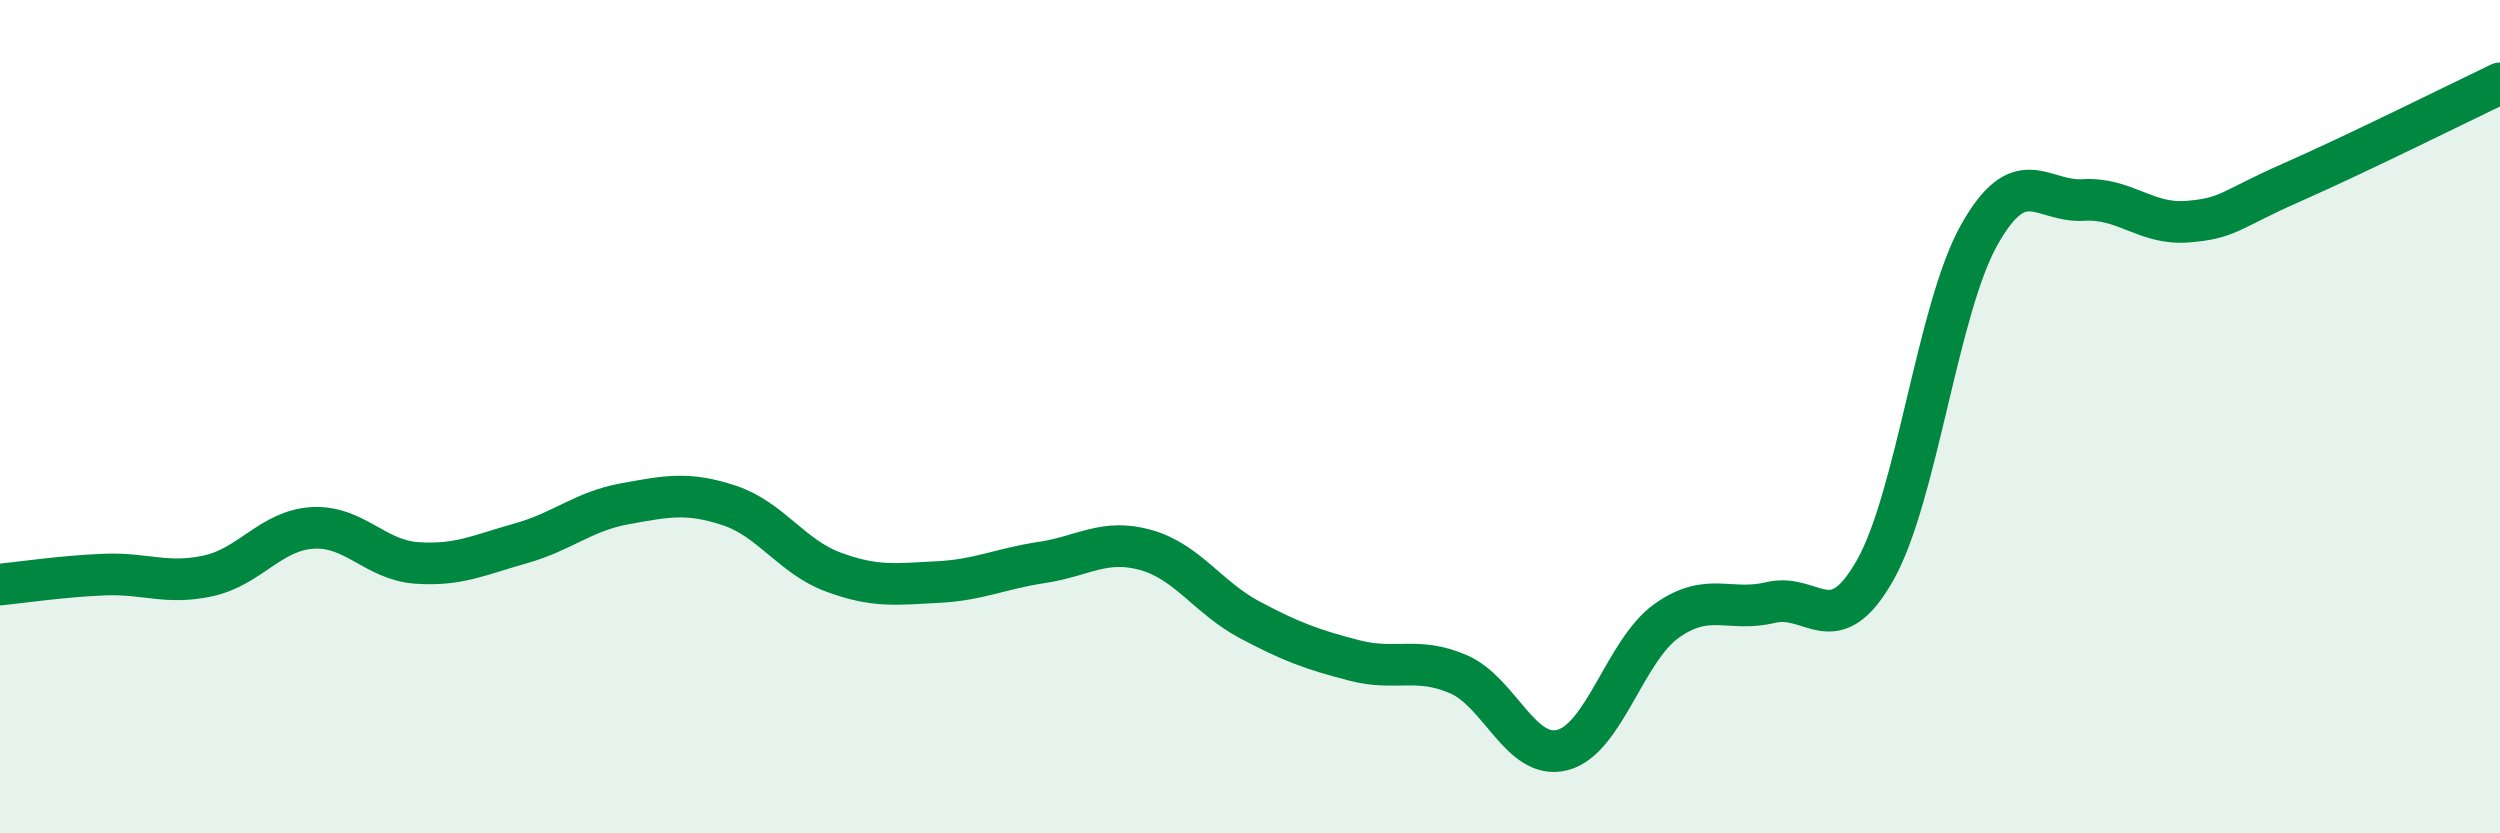 
    <svg width="60" height="20" viewBox="0 0 60 20" xmlns="http://www.w3.org/2000/svg">
      <path
        d="M 0,14.03 C 0.5,13.98 1.5,13.83 2.5,13.79 C 3.5,13.75 4,14.04 5,13.82 C 6,13.6 6.5,12.73 7.5,12.67 C 8.5,12.61 9,13.44 10,13.51 C 11,13.58 11.5,13.32 12.5,13.04 C 13.5,12.76 14,12.27 15,12.09 C 16,11.91 16.5,11.8 17.5,12.13 C 18.5,12.46 19,13.36 20,13.73 C 21,14.1 21.5,14.02 22.5,13.97 C 23.5,13.92 24,13.65 25,13.5 C 26,13.35 26.5,12.92 27.5,13.2 C 28.5,13.48 29,14.35 30,14.88 C 31,15.41 31.5,15.59 32.5,15.85 C 33.5,16.11 34,15.75 35,16.18 C 36,16.61 36.5,18.26 37.5,18 C 38.5,17.74 39,15.61 40,14.9 C 41,14.19 41.5,14.7 42.5,14.46 C 43.5,14.22 44,15.45 45,13.69 C 46,11.93 46.5,7.42 47.5,5.64 C 48.5,3.86 49,4.86 50,4.8 C 51,4.74 51.5,5.4 52.5,5.32 C 53.5,5.24 53.5,5.04 55,4.38 C 56.5,3.72 59,2.48 60,2L60 20L0 20Z"
        fill="#008740"
        opacity="0.1"
        stroke-linecap="round"
        stroke-linejoin="round"
      />
      <path
        d="M 0,14.03 C 0.5,13.98 1.5,13.83 2.5,13.79 C 3.5,13.75 4,14.04 5,13.82 C 6,13.6 6.5,12.73 7.5,12.67 C 8.5,12.61 9,13.44 10,13.51 C 11,13.58 11.5,13.32 12.5,13.04 C 13.5,12.76 14,12.27 15,12.09 C 16,11.91 16.5,11.8 17.5,12.13 C 18.5,12.46 19,13.36 20,13.73 C 21,14.1 21.5,14.02 22.5,13.97 C 23.5,13.92 24,13.65 25,13.5 C 26,13.35 26.5,12.92 27.5,13.2 C 28.5,13.48 29,14.35 30,14.88 C 31,15.41 31.5,15.59 32.5,15.85 C 33.5,16.11 34,15.75 35,16.18 C 36,16.61 36.5,18.26 37.5,18 C 38.5,17.74 39,15.61 40,14.9 C 41,14.19 41.5,14.7 42.5,14.46 C 43.5,14.22 44,15.45 45,13.69 C 46,11.93 46.5,7.42 47.5,5.64 C 48.5,3.86 49,4.86 50,4.8 C 51,4.74 51.5,5.4 52.5,5.32 C 53.5,5.24 53.5,5.04 55,4.38 C 56.5,3.72 59,2.48 60,2"
        stroke="#008740"
        stroke-width="1"
        fill="none"
        stroke-linecap="round"
        stroke-linejoin="round"
      />
    </svg>
  
